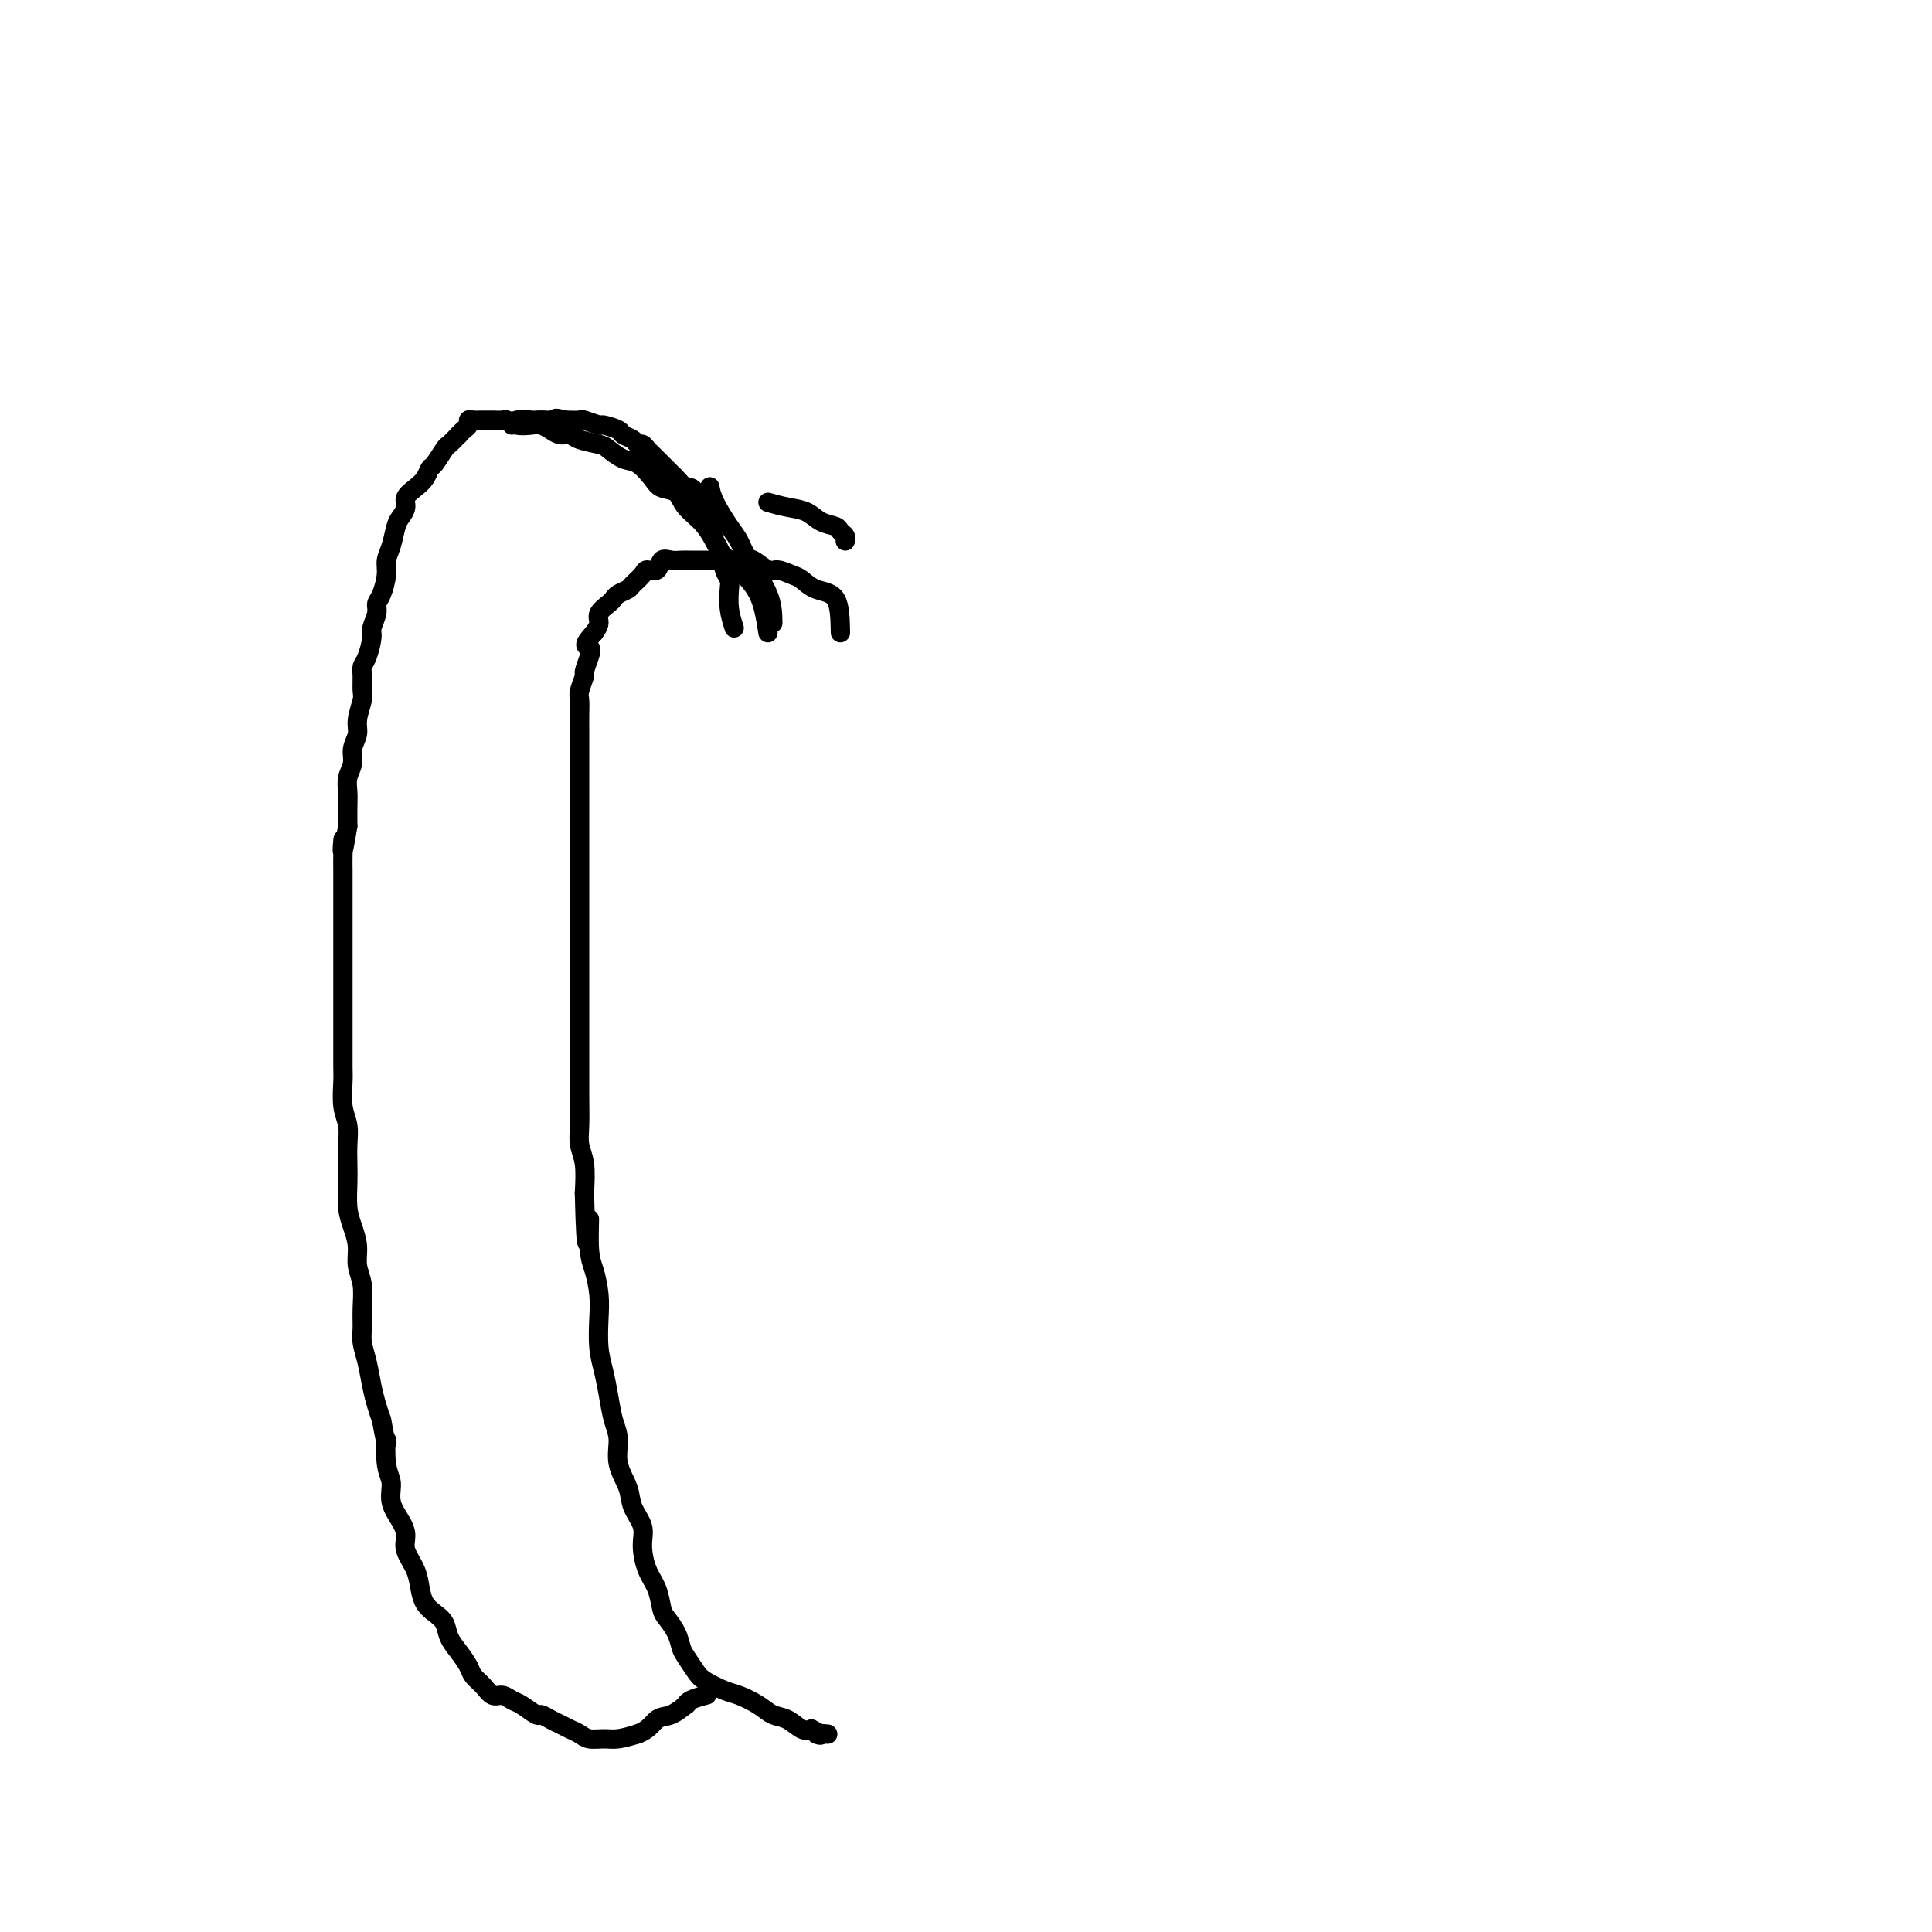 <svg viewBox='0 0 400 400' version='1.1' xmlns='http://www.w3.org/2000/svg' xmlns:xlink='http://www.w3.org/1999/xlink'><g fill='none' stroke='#000000' stroke-width='4' stroke-linecap='round' stroke-linejoin='round'><path d='M160,129c-0.020,-1.849 -0.040,-3.699 -1,-6c-0.960,-2.301 -2.860,-5.055 -4,-7c-1.140,-1.945 -1.521,-3.082 -2,-4c-0.479,-0.918 -1.056,-1.617 -2,-3c-0.944,-1.383 -2.254,-3.449 -3,-5c-0.746,-1.551 -0.927,-2.586 -1,-3c-0.073,-0.414 -0.036,-0.207 0,0'/><path d='M152,130c-0.416,-1.290 -0.832,-2.580 -1,-4c-0.168,-1.420 -0.086,-2.970 0,-4c0.086,-1.030 0.178,-1.539 0,-2c-0.178,-0.461 -0.626,-0.873 -1,-2c-0.374,-1.127 -0.675,-2.970 -1,-4c-0.325,-1.030 -0.675,-1.246 -1,-2c-0.325,-0.754 -0.626,-2.046 -1,-3c-0.374,-0.954 -0.821,-1.568 -1,-2c-0.179,-0.432 -0.090,-0.680 0,-1c0.090,-0.320 0.180,-0.711 0,-1c-0.180,-0.289 -0.629,-0.477 -1,-1c-0.371,-0.523 -0.663,-1.383 -1,-2c-0.337,-0.617 -0.721,-0.992 -1,-1c-0.279,-0.008 -0.455,0.350 -1,0c-0.545,-0.350 -1.459,-1.407 -2,-2c-0.541,-0.593 -0.708,-0.722 -1,-1c-0.292,-0.278 -0.708,-0.705 -1,-1c-0.292,-0.295 -0.460,-0.456 -1,-1c-0.540,-0.544 -1.453,-1.469 -2,-2c-0.547,-0.531 -0.728,-0.667 -1,-1c-0.272,-0.333 -0.634,-0.862 -1,-1c-0.366,-0.138 -0.736,0.117 -1,0c-0.264,-0.117 -0.422,-0.605 -1,-1c-0.578,-0.395 -1.577,-0.698 -2,-1c-0.423,-0.302 -0.269,-0.603 -1,-1c-0.731,-0.397 -2.348,-0.891 -3,-1c-0.652,-0.109 -0.340,0.167 -1,0c-0.660,-0.167 -2.293,-0.776 -3,-1c-0.707,-0.224 -0.488,-0.064 -1,0c-0.512,0.064 -1.756,0.032 -3,0'/><path d='M117,87c-2.838,-0.774 -1.934,-0.208 -2,0c-0.066,0.208 -1.104,0.060 -2,0c-0.896,-0.060 -1.652,-0.030 -2,0c-0.348,0.030 -0.289,0.060 -1,0c-0.711,-0.060 -2.191,-0.208 -3,0c-0.809,0.208 -0.945,0.774 -1,1c-0.055,0.226 -0.027,0.113 0,0'/><path d='M159,131c-0.441,-2.868 -0.882,-5.737 -2,-8c-1.118,-2.263 -2.912,-3.921 -4,-5c-1.088,-1.079 -1.470,-1.578 -2,-2c-0.530,-0.422 -1.210,-0.767 -2,-2c-0.790,-1.233 -1.691,-3.354 -3,-5c-1.309,-1.646 -3.025,-2.816 -4,-4c-0.975,-1.184 -1.208,-2.382 -2,-3c-0.792,-0.618 -2.142,-0.656 -3,-1c-0.858,-0.344 -1.225,-0.995 -2,-2c-0.775,-1.005 -1.958,-2.363 -3,-3c-1.042,-0.637 -1.942,-0.553 -3,-1c-1.058,-0.447 -2.276,-1.425 -3,-2c-0.724,-0.575 -0.956,-0.745 -2,-1c-1.044,-0.255 -2.899,-0.594 -4,-1c-1.101,-0.406 -1.449,-0.880 -2,-1c-0.551,-0.120 -1.306,0.112 -2,0c-0.694,-0.112 -1.328,-0.570 -2,-1c-0.672,-0.430 -1.383,-0.833 -2,-1c-0.617,-0.167 -1.139,-0.097 -2,0c-0.861,0.097 -2.062,0.222 -3,0c-0.938,-0.222 -1.612,-0.792 -2,-1c-0.388,-0.208 -0.489,-0.056 -1,0c-0.511,0.056 -1.433,0.014 -2,0c-0.567,-0.014 -0.778,-0.001 -1,0c-0.222,0.001 -0.455,-0.011 -1,0c-0.545,0.011 -1.403,0.044 -2,0c-0.597,-0.044 -0.933,-0.167 -1,0c-0.067,0.167 0.136,0.622 0,1c-0.136,0.378 -0.610,0.679 -1,1c-0.390,0.321 -0.695,0.660 -1,1'/><path d='M95,90c-0.885,0.903 -1.599,1.659 -2,2c-0.401,0.341 -0.491,0.265 -1,1c-0.509,0.735 -1.436,2.280 -2,3c-0.564,0.720 -0.763,0.615 -1,1c-0.237,0.385 -0.511,1.258 -1,2c-0.489,0.742 -1.192,1.352 -2,2c-0.808,0.648 -1.722,1.335 -2,2c-0.278,0.665 0.079,1.308 0,2c-0.079,0.692 -0.595,1.433 -1,2c-0.405,0.567 -0.700,0.960 -1,2c-0.300,1.040 -0.606,2.726 -1,4c-0.394,1.274 -0.875,2.136 -1,3c-0.125,0.864 0.106,1.730 0,3c-0.106,1.270 -0.550,2.943 -1,4c-0.450,1.057 -0.908,1.498 -1,2c-0.092,0.502 0.182,1.065 0,2c-0.182,0.935 -0.819,2.241 -1,3c-0.181,0.759 0.095,0.970 0,2c-0.095,1.030 -0.560,2.879 -1,4c-0.440,1.121 -0.854,1.514 -1,2c-0.146,0.486 -0.024,1.063 0,2c0.024,0.937 -0.050,2.232 0,3c0.050,0.768 0.225,1.010 0,2c-0.225,0.990 -0.849,2.729 -1,4c-0.151,1.271 0.170,2.073 0,3c-0.170,0.927 -0.830,1.980 -1,3c-0.170,1.020 0.151,2.008 0,3c-0.151,0.992 -0.772,1.987 -1,3c-0.228,1.013 -0.061,2.042 0,3c0.061,0.958 0.018,1.845 0,3c-0.018,1.155 -0.009,2.577 0,4'/><path d='M72,171c-1.464,9.041 -1.124,4.144 -1,3c0.124,-1.144 0.033,1.466 0,3c-0.033,1.534 -0.009,1.992 0,3c0.009,1.008 0.002,2.565 0,4c-0.002,1.435 -0.001,2.747 0,4c0.001,1.253 0.000,2.448 0,4c-0.000,1.552 -0.000,3.461 0,5c0.000,1.539 0.000,2.708 0,4c-0.000,1.292 -0.000,2.706 0,4c0.000,1.294 0.000,2.469 0,4c-0.000,1.531 -0.001,3.417 0,5c0.001,1.583 0.004,2.863 0,4c-0.004,1.137 -0.015,2.131 0,3c0.015,0.869 0.057,1.614 0,3c-0.057,1.386 -0.211,3.412 0,5c0.211,1.588 0.788,2.739 1,4c0.212,1.261 0.060,2.633 0,4c-0.060,1.367 -0.026,2.728 0,4c0.026,1.272 0.044,2.454 0,4c-0.044,1.546 -0.152,3.455 0,5c0.152,1.545 0.562,2.727 1,4c0.438,1.273 0.902,2.637 1,4c0.098,1.363 -0.171,2.724 0,4c0.171,1.276 0.781,2.468 1,4c0.219,1.532 0.048,3.403 0,5c-0.048,1.597 0.029,2.920 0,4c-0.029,1.080 -0.162,1.916 0,3c0.162,1.084 0.621,2.414 1,4c0.379,1.586 0.679,3.427 1,5c0.321,1.573 0.663,2.878 1,4c0.337,1.122 0.668,2.061 1,3'/><path d='M79,294c1.328,7.461 1.147,4.113 1,4c-0.147,-0.113 -0.259,3.008 0,5c0.259,1.992 0.891,2.853 1,4c0.109,1.147 -0.304,2.578 0,4c0.304,1.422 1.324,2.835 2,4c0.676,1.165 1.006,2.084 1,3c-0.006,0.916 -0.350,1.831 0,3c0.350,1.169 1.393,2.591 2,4c0.607,1.409 0.778,2.803 1,4c0.222,1.197 0.496,2.196 1,3c0.504,0.804 1.238,1.412 2,2c0.762,0.588 1.551,1.155 2,2c0.449,0.845 0.557,1.969 1,3c0.443,1.031 1.221,1.969 2,3c0.779,1.031 1.560,2.156 2,3c0.440,0.844 0.541,1.406 1,2c0.459,0.594 1.276,1.218 2,2c0.724,0.782 1.353,1.720 2,2c0.647,0.280 1.310,-0.097 2,0c0.690,0.097 1.406,0.670 2,1c0.594,0.330 1.065,0.417 2,1c0.935,0.583 2.333,1.662 3,2c0.667,0.338 0.602,-0.064 1,0c0.398,0.064 1.261,0.595 2,1c0.739,0.405 1.356,0.683 2,1c0.644,0.317 1.315,0.674 2,1c0.685,0.326 1.382,0.620 2,1c0.618,0.380 1.155,0.844 2,1c0.845,0.156 1.997,0.004 3,0c1.003,-0.004 1.858,0.142 3,0c1.142,-0.142 2.571,-0.571 4,-1'/><path d='M132,359c2.320,-0.807 3.120,-2.324 4,-3c0.880,-0.676 1.841,-0.510 3,-1c1.159,-0.490 2.518,-1.634 3,-2c0.482,-0.366 0.088,0.046 0,0c-0.088,-0.046 0.130,-0.551 1,-1c0.870,-0.449 2.391,-0.843 3,-1c0.609,-0.157 0.304,-0.079 0,0'/><path d='M174,131c-0.050,-2.787 -0.100,-5.574 -1,-7c-0.900,-1.426 -2.648,-1.490 -4,-2c-1.352,-0.510 -2.306,-1.465 -3,-2c-0.694,-0.535 -1.129,-0.651 -2,-1c-0.871,-0.349 -2.178,-0.931 -3,-1c-0.822,-0.069 -1.160,0.374 -2,0c-0.840,-0.374 -2.184,-1.564 -3,-2c-0.816,-0.436 -1.106,-0.117 -2,0c-0.894,0.117 -2.393,0.031 -3,0c-0.607,-0.031 -0.323,-0.009 -1,0c-0.677,0.009 -2.317,0.003 -3,0c-0.683,-0.003 -0.411,-0.003 -1,0c-0.589,0.003 -2.041,0.008 -3,0c-0.959,-0.008 -1.427,-0.031 -2,0c-0.573,0.031 -1.252,0.115 -2,0c-0.748,-0.115 -1.567,-0.431 -2,0c-0.433,0.431 -0.482,1.607 -1,2c-0.518,0.393 -1.504,0.003 -2,0c-0.496,-0.003 -0.500,0.381 -1,1c-0.500,0.619 -1.495,1.475 -2,2c-0.505,0.525 -0.521,0.721 -1,1c-0.479,0.279 -1.420,0.641 -2,1c-0.580,0.359 -0.799,0.715 -1,1c-0.201,0.285 -0.384,0.499 -1,1c-0.616,0.501 -1.666,1.289 -2,2c-0.334,0.711 0.047,1.346 0,2c-0.047,0.654 -0.524,1.327 -1,2'/><path d='M123,131c-2.719,2.926 -1.517,2.741 -1,3c0.517,0.259 0.349,0.960 0,2c-0.349,1.040 -0.878,2.417 -1,3c-0.122,0.583 0.163,0.370 0,1c-0.163,0.630 -0.776,2.101 -1,3c-0.224,0.899 -0.060,1.226 0,2c0.060,0.774 0.016,1.996 0,3c-0.016,1.004 -0.004,1.790 0,3c0.004,1.210 0.001,2.843 0,4c-0.001,1.157 -0.000,1.839 0,3c0.000,1.161 0.000,2.800 0,4c-0.000,1.200 -0.000,1.962 0,3c0.000,1.038 0.000,2.353 0,4c-0.000,1.647 -0.000,3.625 0,5c0.000,1.375 0.000,2.145 0,3c-0.000,0.855 -0.000,1.793 0,3c0.000,1.207 0.000,2.682 0,4c-0.000,1.318 0.000,2.480 0,4c-0.000,1.520 -0.000,3.399 0,5c0.000,1.601 0.000,2.924 0,4c-0.000,1.076 -0.000,1.904 0,3c0.000,1.096 0.000,2.459 0,4c-0.000,1.541 -0.000,3.260 0,5c0.000,1.740 0.000,3.501 0,5c-0.000,1.499 -0.001,2.736 0,4c0.001,1.264 0.004,2.556 0,4c-0.004,1.444 -0.015,3.042 0,5c0.015,1.958 0.056,4.277 0,6c-0.056,1.723 -0.207,2.848 0,4c0.207,1.152 0.774,2.329 1,4c0.226,1.671 0.113,3.835 0,6'/><path d='M121,247c0.393,17.208 0.876,8.229 1,6c0.124,-2.229 -0.111,2.293 0,5c0.111,2.707 0.569,3.598 1,5c0.431,1.402 0.837,3.315 1,5c0.163,1.685 0.085,3.143 0,5c-0.085,1.857 -0.176,4.113 0,6c0.176,1.887 0.620,3.406 1,5c0.380,1.594 0.697,3.262 1,5c0.303,1.738 0.591,3.546 1,5c0.409,1.454 0.940,2.556 1,4c0.060,1.444 -0.353,3.231 0,5c0.353,1.769 1.470,3.519 2,5c0.530,1.481 0.474,2.692 1,4c0.526,1.308 1.633,2.714 2,4c0.367,1.286 -0.005,2.451 0,4c0.005,1.549 0.386,3.481 1,5c0.614,1.519 1.460,2.623 2,4c0.540,1.377 0.774,3.025 1,4c0.226,0.975 0.445,1.276 1,2c0.555,0.724 1.445,1.870 2,3c0.555,1.130 0.775,2.243 1,3c0.225,0.757 0.457,1.158 1,2c0.543,0.842 1.398,2.126 2,3c0.602,0.874 0.951,1.337 2,2c1.049,0.663 2.798,1.524 4,2c1.202,0.476 1.859,0.566 3,1c1.141,0.434 2.767,1.213 4,2c1.233,0.787 2.073,1.582 3,2c0.927,0.418 1.942,0.459 3,1c1.058,0.541 2.159,1.583 3,2c0.841,0.417 1.420,0.208 2,0'/><path d='M168,358c3.512,1.774 1.292,1.208 1,1c-0.292,-0.208 1.345,-0.060 2,0c0.655,0.060 0.327,0.030 0,0'/><path d='M159,104c1.306,0.364 2.612,0.727 4,1c1.388,0.273 2.859,0.454 4,1c1.141,0.546 1.952,1.456 3,2c1.048,0.544 2.333,0.720 3,1c0.667,0.280 0.715,0.663 1,1c0.285,0.337 0.808,0.629 1,1c0.192,0.371 0.055,0.820 0,1c-0.055,0.180 -0.027,0.090 0,0'/></g>
</svg>